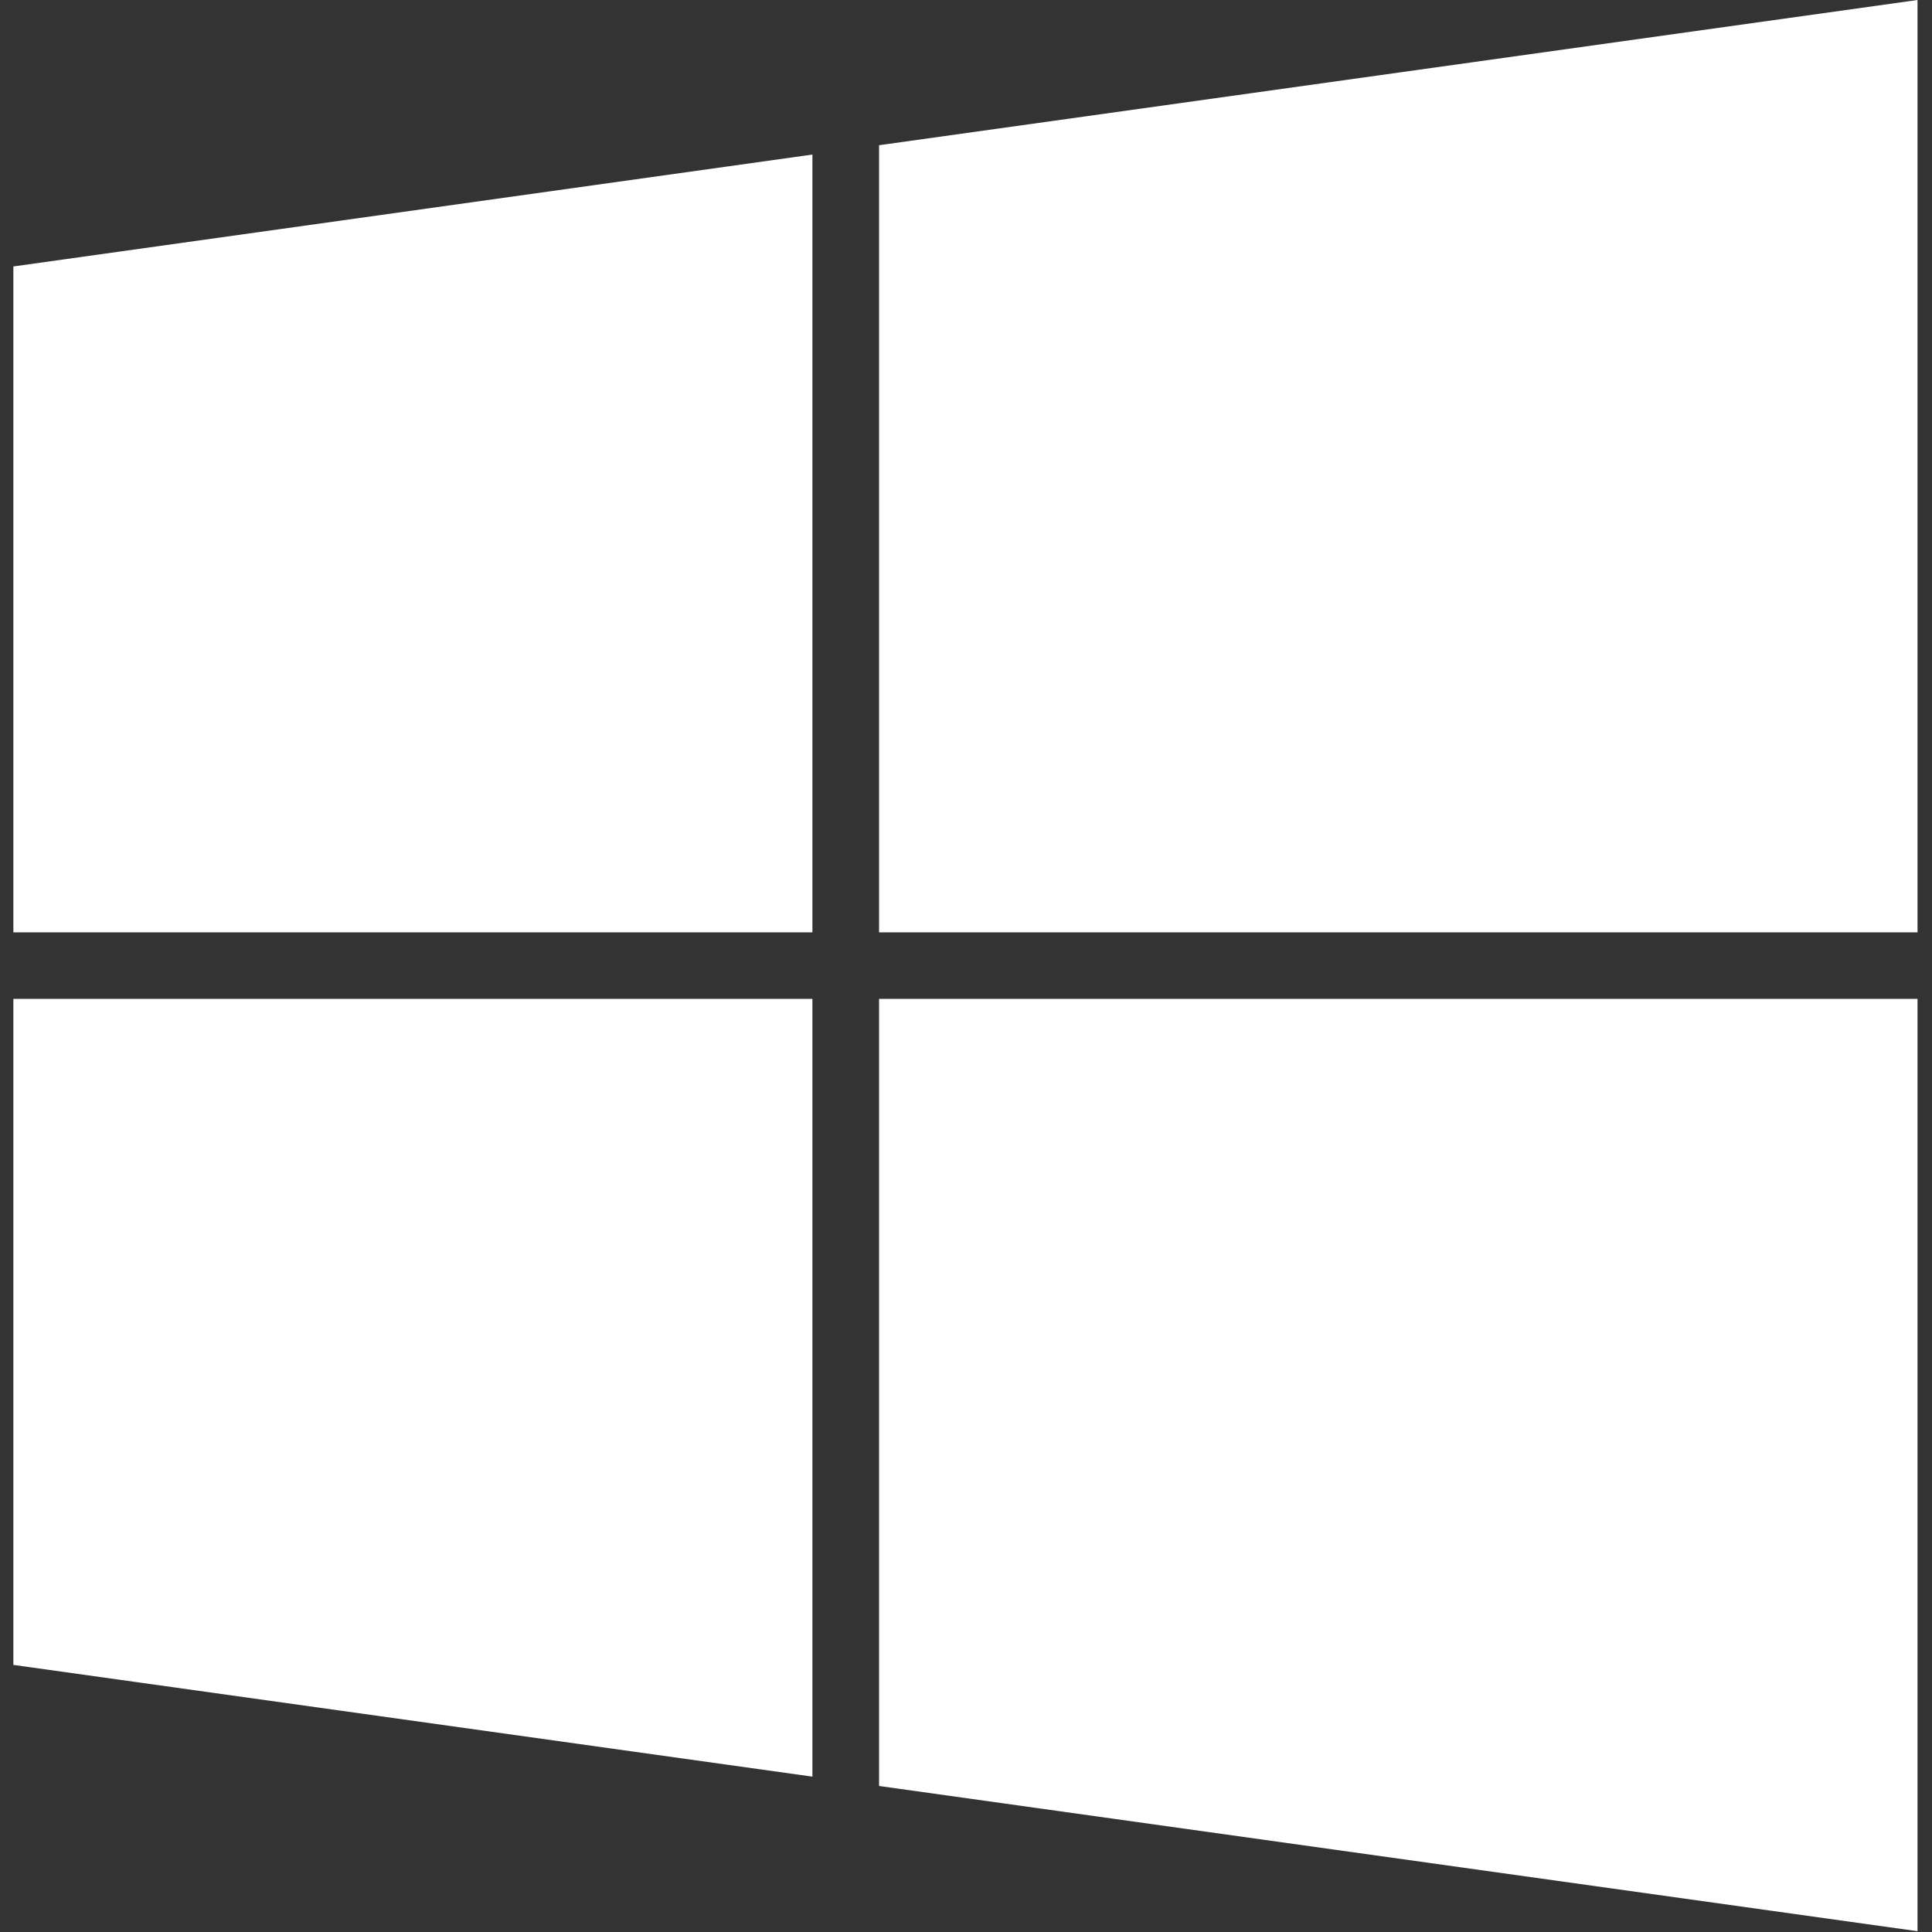 ﻿<?xml version="1.0" encoding="utf-8"?>
<svg version="1.1" xmlns:xlink="http://www.w3.org/1999/xlink" width="12px" height="12px" xmlns="http://www.w3.org/2000/svg">
  <rect width="100%" height="100%" fill="#333333" stroke="none"/>
  <g transform="matrix(1 0 0 1 -100 -8 )">
    <path d="M 0.083 5.791  L 5.046 5.791  L 5.046 0.96  L 0.083 1.655  L 0.083 5.791  Z M 5.46 0.902  L 5.46 5.791  L 11.91 5.791  L 11.91 0  L 5.46 0.902  Z M 5.046 11.035  L 5.046 6.204  L 0.083 6.204  L 0.083 10.341  L 5.046 11.035  Z M 11.91 6.204  L 5.46 6.204  L 5.46 11.093  L 11.91 11.995  L 11.91 6.204  Z " fill-rule="nonzero" fill="#ffffff" stroke="none" transform="matrix(1 0 0 1 100 8 )" />
  </g>
</svg>